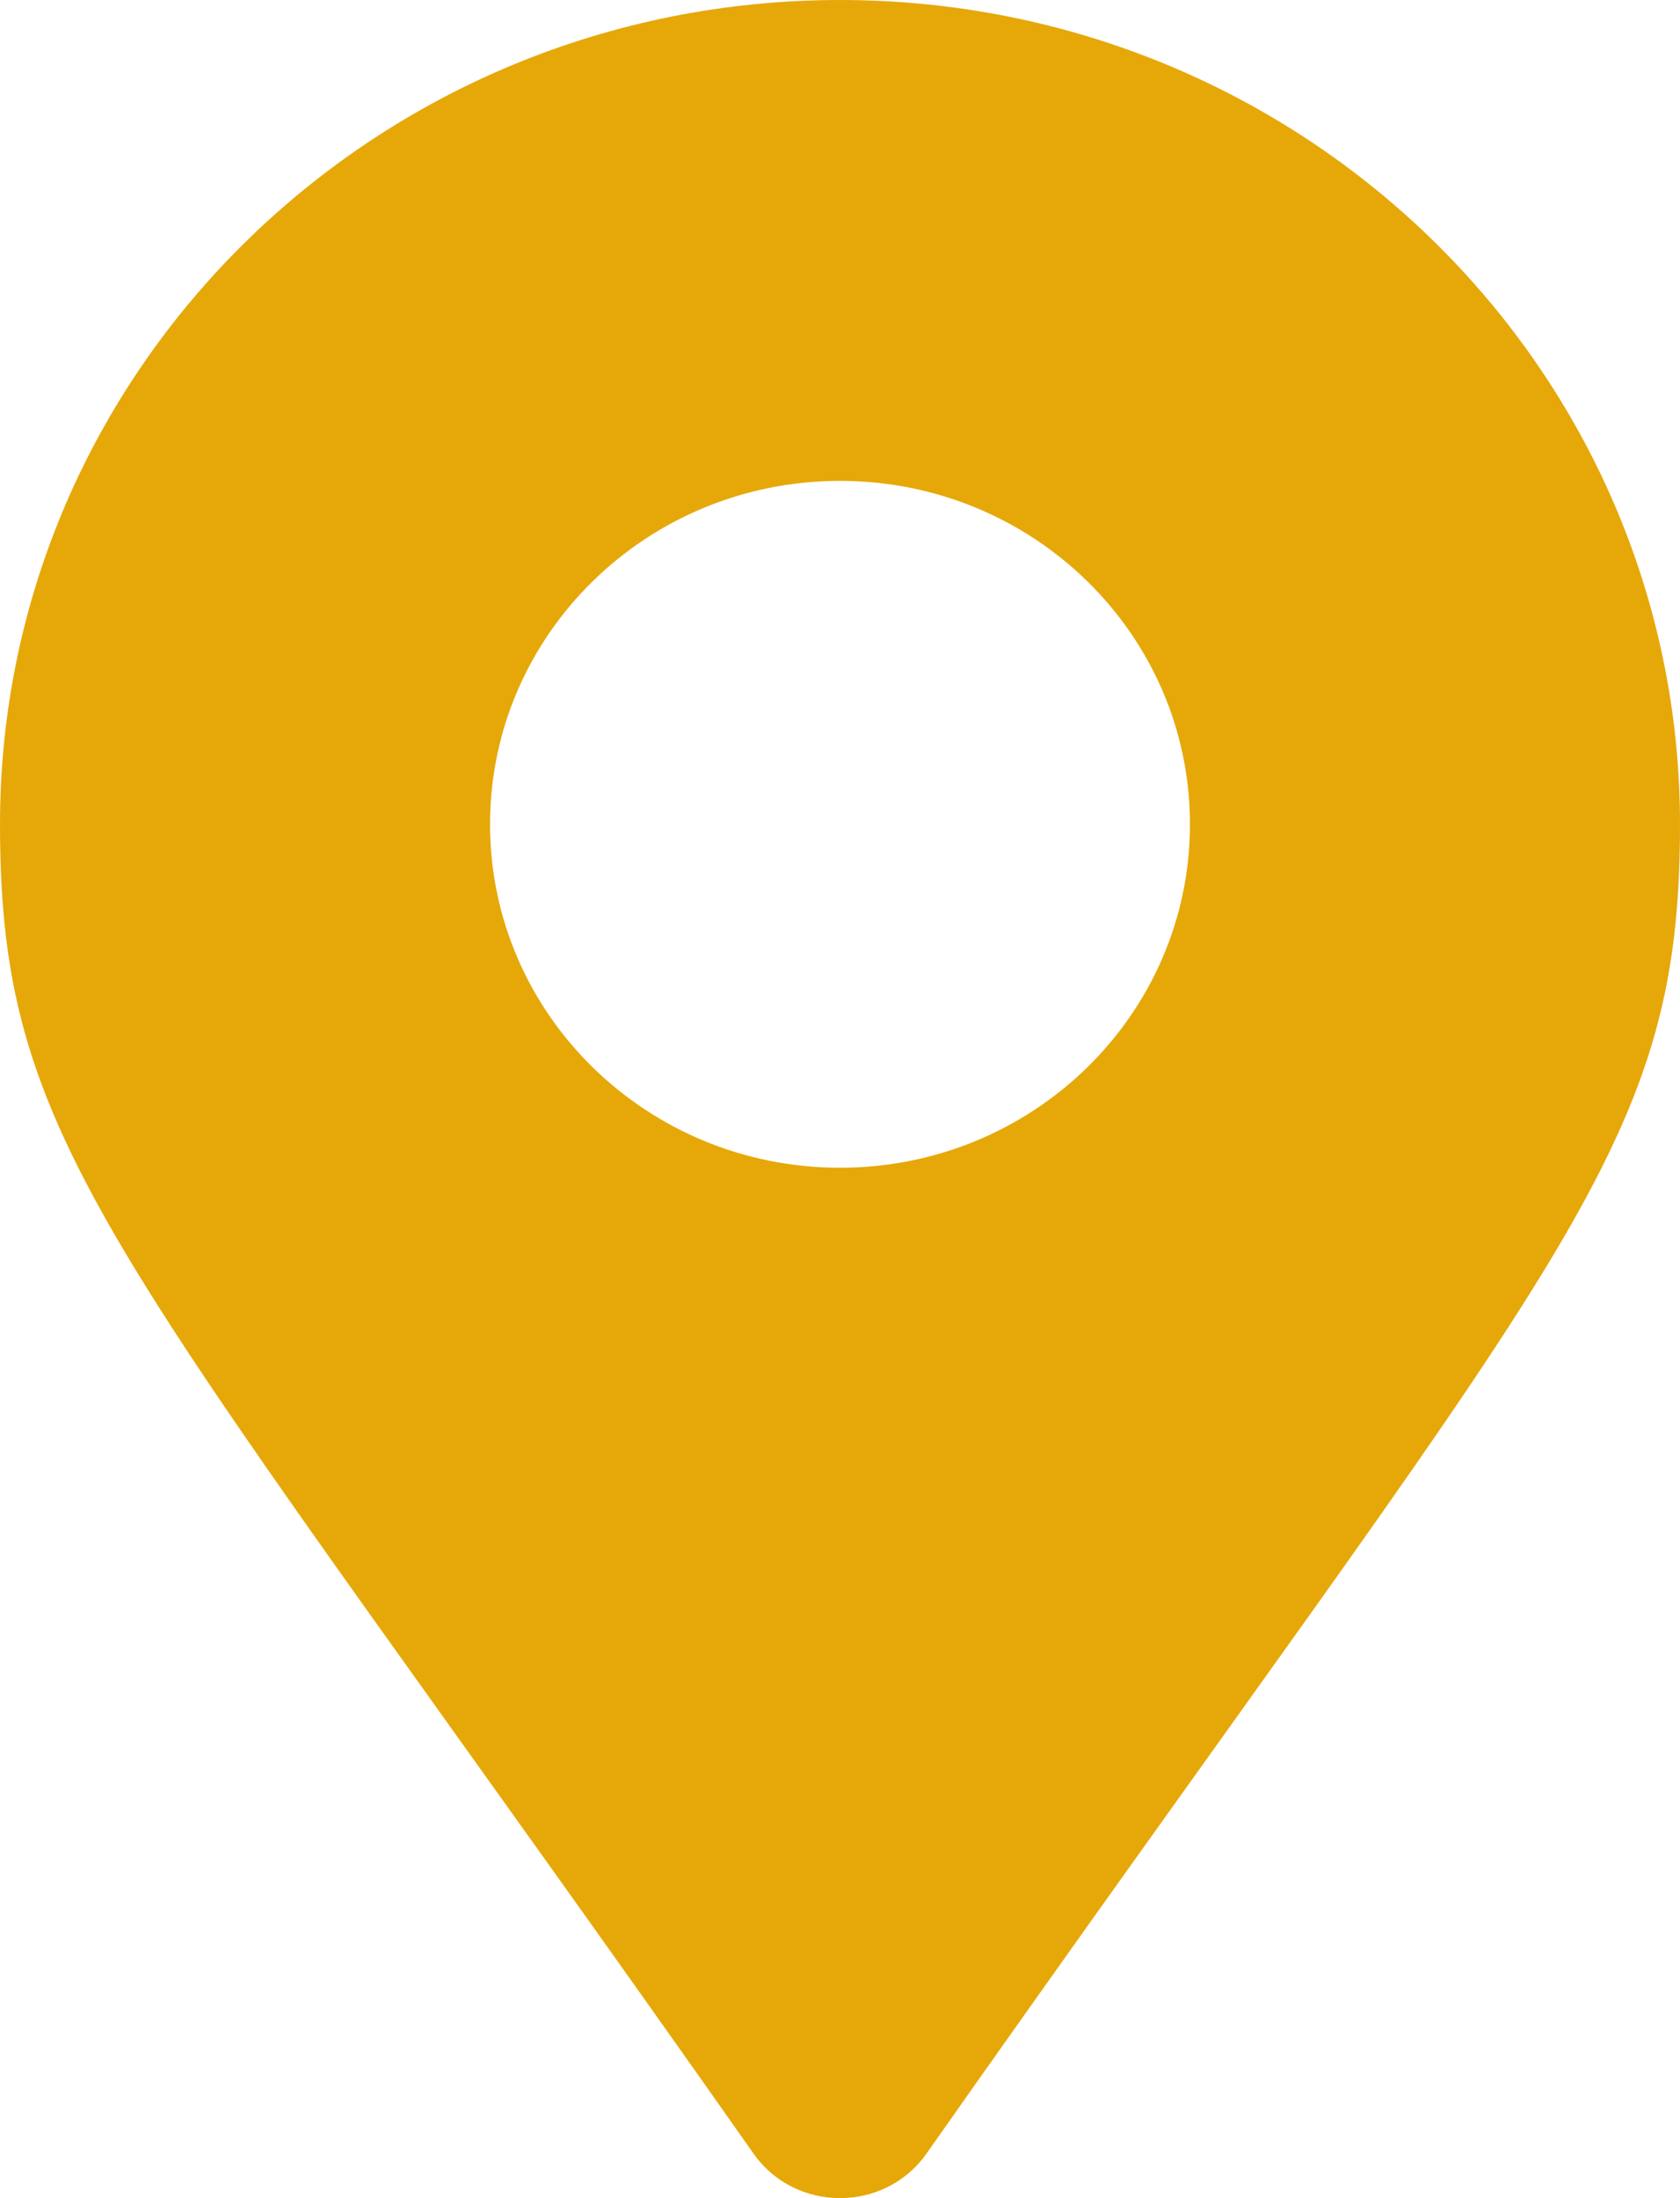 <svg width="13" height="17" viewBox="0 0 13 17" fill="none" xmlns="http://www.w3.org/2000/svg">
<path d="M5.832 16.657C0.913 9.663 0 8.945 0 6.375C0 2.854 2.91 0 6.5 0C10.09 0 13 2.854 13 6.375C13 8.945 12.087 9.663 7.168 16.657C6.845 17.114 6.155 17.114 5.832 16.657ZM6.5 9.031C7.996 9.031 9.208 7.842 9.208 6.375C9.208 4.908 7.996 3.719 6.5 3.719C5.004 3.719 3.792 4.908 3.792 6.375C3.792 7.842 5.004 9.031 6.5 9.031Z" fill="#E6A809"/>
</svg>

